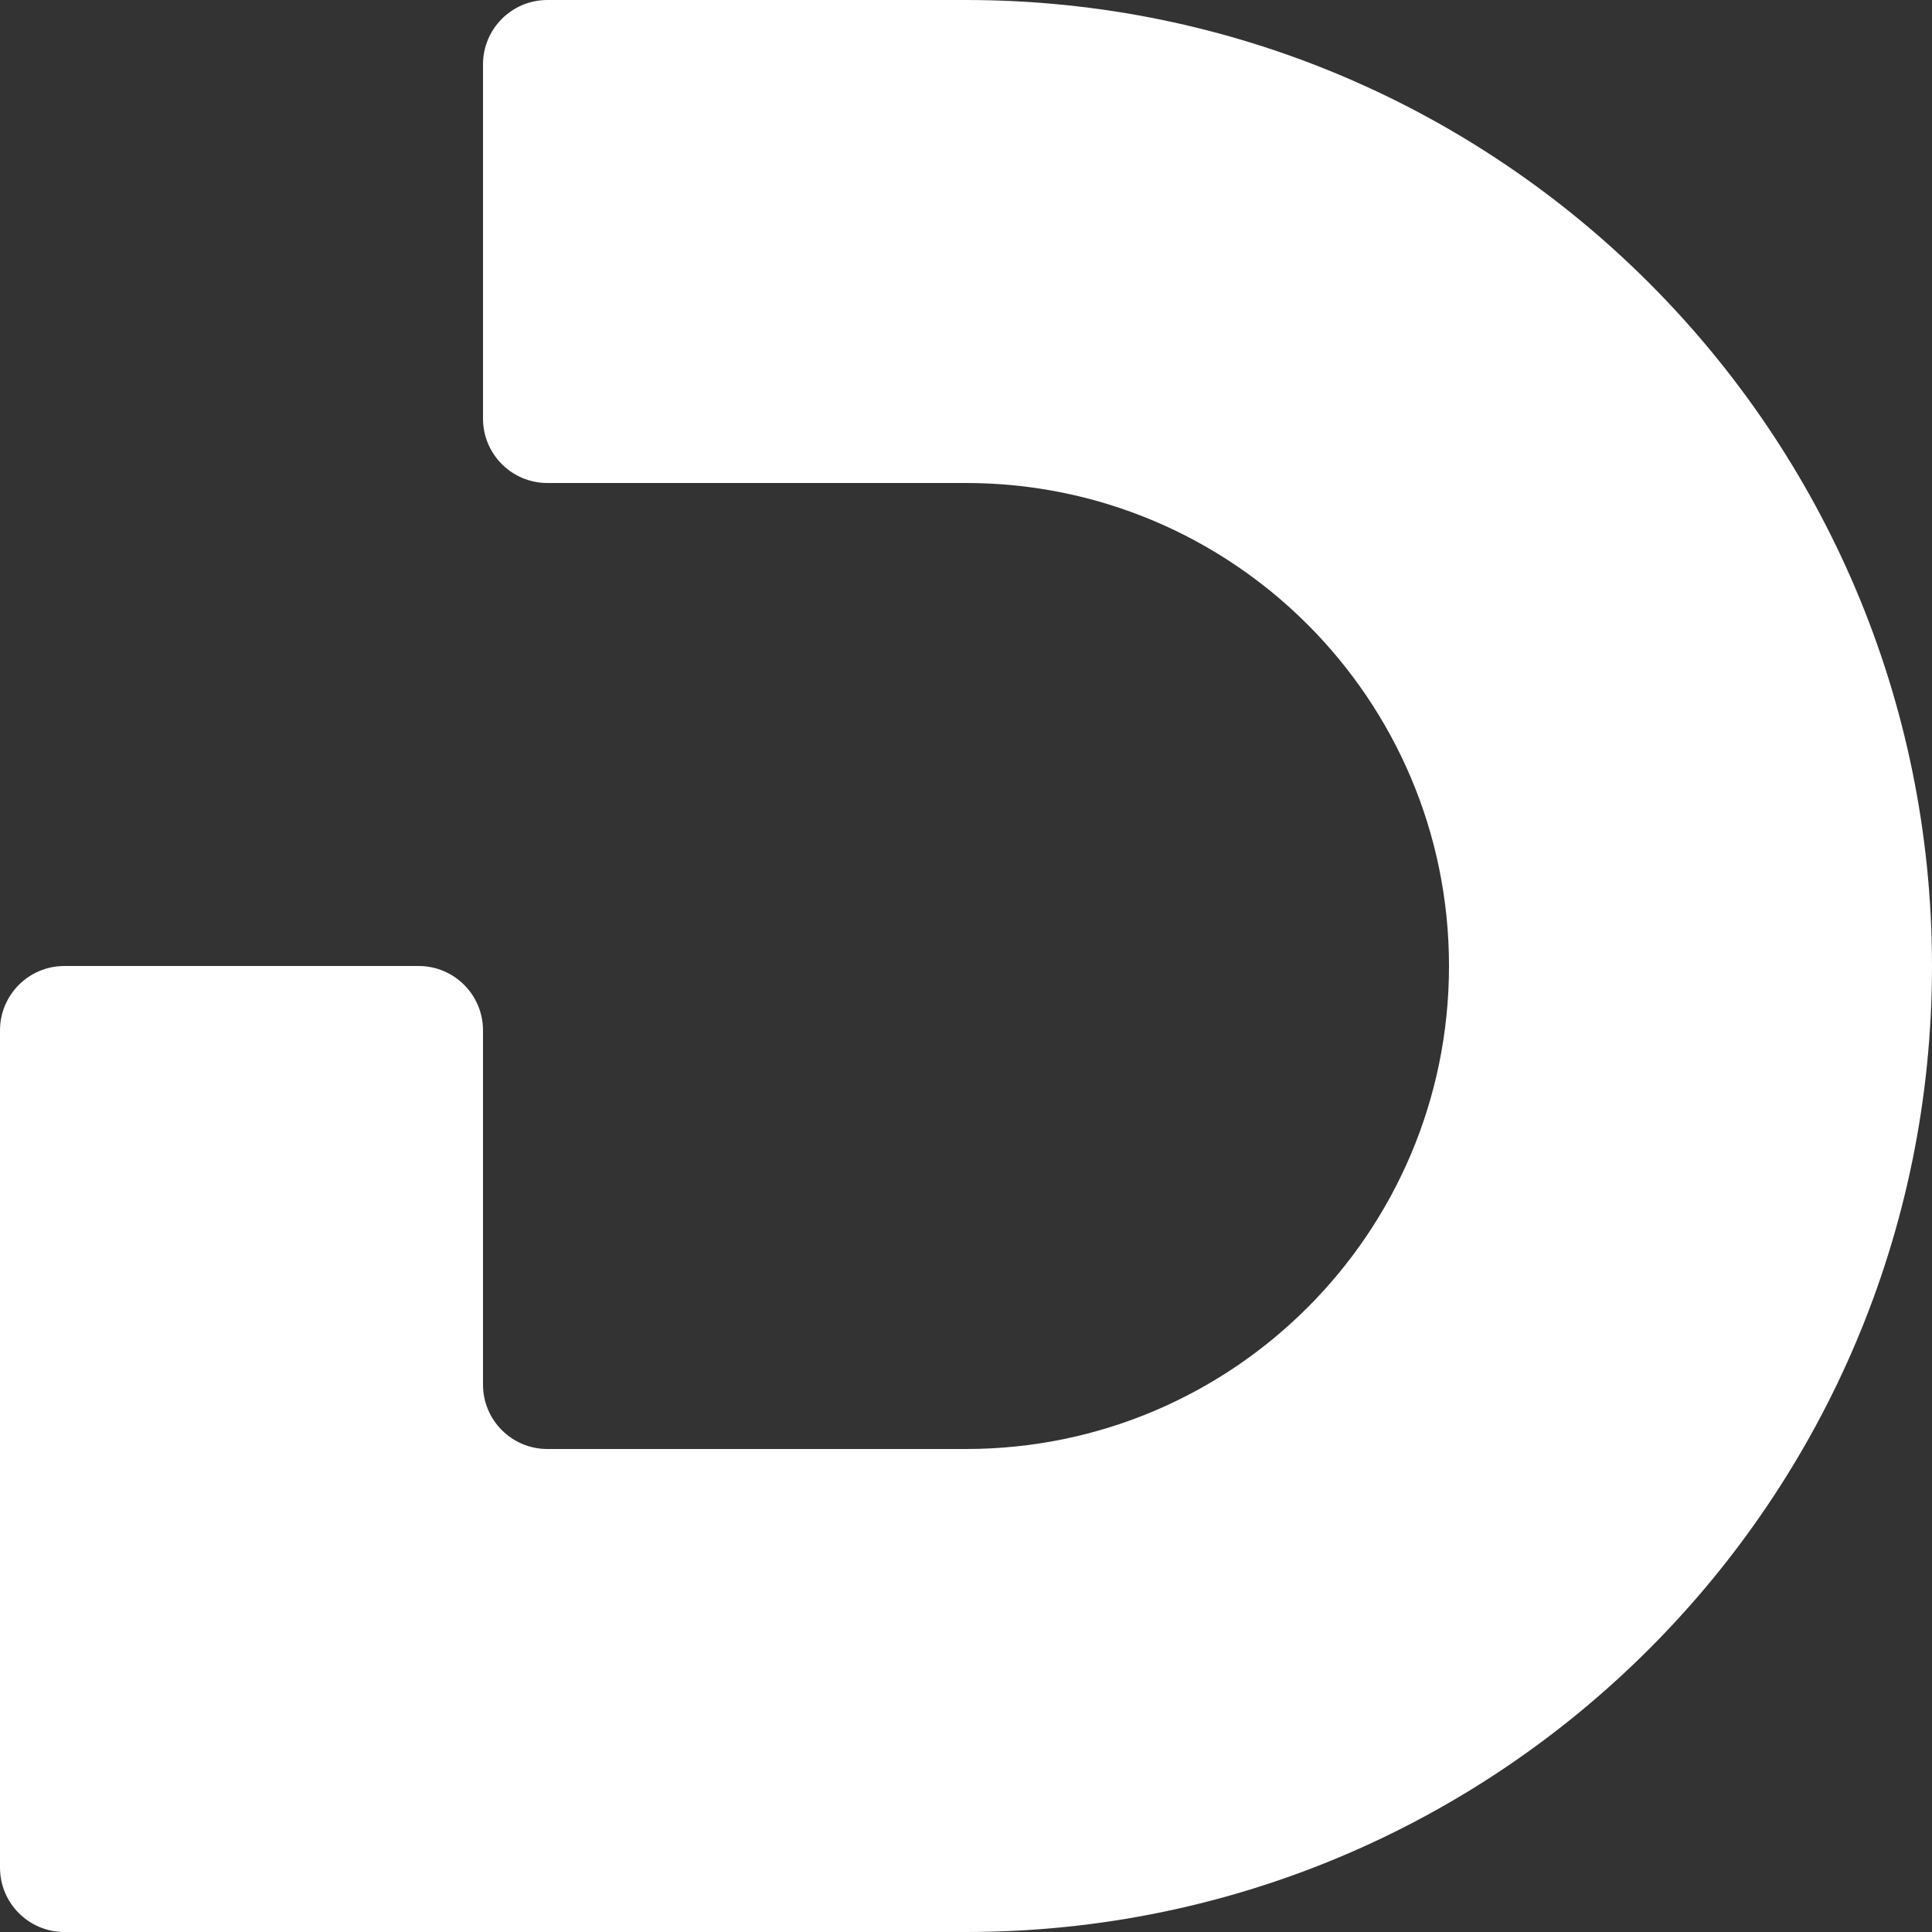 <svg width="60" height="60" viewBox="0 0 60 60" fill="none" xmlns="http://www.w3.org/2000/svg">
<rect x="0" y="0" width="60" height="60" fill="#333333" stroke="none"/>
<path fill-rule="evenodd" clip-rule="evenodd" d="M15 13C15 14.105 15.895 15 17 15H19.5H30C38.284 15 45 21.716 45 30C45 38.284 38.284 45 30 45H17C15.895 45 15 44.105 15 43V32C15 30.895 14.105 30 13 30H2C0.895 30 0 30.895 0 32V58C0 59.105 0.895 60 2 60H30C46.569 60 60 46.569 60 30C60 13.431 46.569 0 30 0H17C15.895 0 15 0.895 15 2V13Z" fill="white"/>
</svg>

